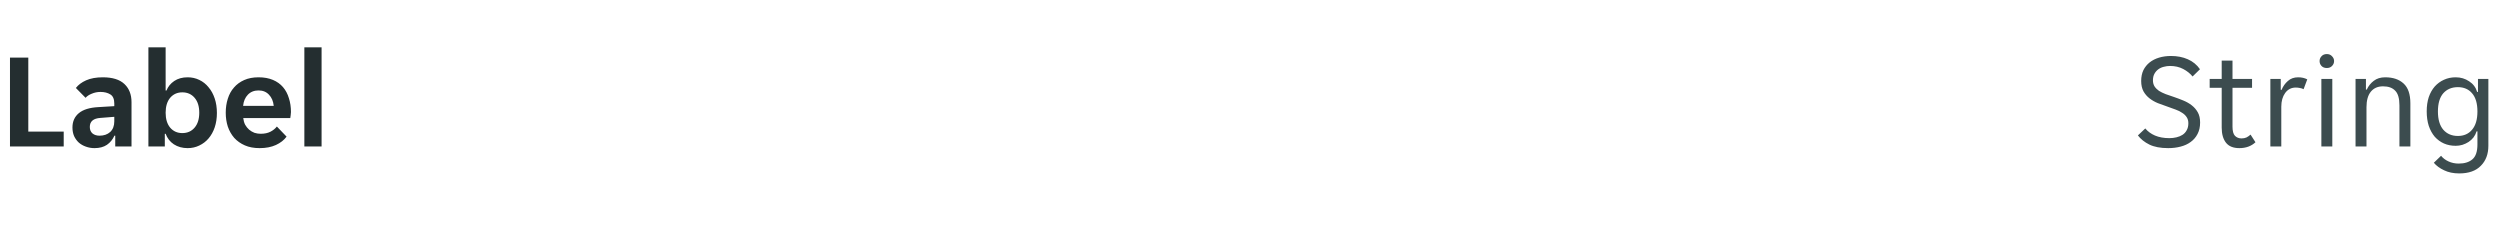 <svg width="256" height="24" viewBox="0 0 256 24" fill="none" xmlns="http://www.w3.org/2000/svg">
<g clip-path="url(#clip0_1300_229050)">
<path d="M1.022 5.9H2.898V13.474H6.524V15H1.022V5.9ZM9.673 15.168C9.365 15.168 9.071 15.117 8.791 15.014C8.521 14.921 8.283 14.785 8.077 14.608C7.872 14.421 7.709 14.197 7.587 13.936C7.475 13.675 7.419 13.381 7.419 13.054C7.419 12.438 7.639 11.948 8.077 11.584C8.516 11.22 9.183 11.015 10.079 10.968L11.703 10.87V10.59C11.703 10.142 11.568 9.834 11.297 9.666C11.027 9.498 10.691 9.414 10.289 9.414C9.972 9.414 9.673 9.475 9.393 9.596C9.113 9.708 8.903 9.848 8.763 10.016L7.769 9.008C8.012 8.691 8.362 8.429 8.819 8.224C9.286 8.019 9.855 7.916 10.527 7.916C11.517 7.916 12.254 8.145 12.739 8.602C13.225 9.059 13.467 9.68 13.467 10.464V15H11.801V13.894H11.717C11.54 14.286 11.283 14.599 10.947 14.832C10.611 15.056 10.187 15.168 9.673 15.168ZM10.191 13.894C10.639 13.894 11.003 13.768 11.283 13.516C11.563 13.255 11.703 12.891 11.703 12.424V11.962L10.289 12.074C9.561 12.121 9.197 12.429 9.197 12.998C9.197 13.287 9.291 13.511 9.477 13.67C9.664 13.819 9.902 13.894 10.191 13.894ZM19.215 15.168C18.674 15.168 18.203 15.037 17.801 14.776C17.409 14.515 17.129 14.155 16.961 13.698H16.877V15H15.197V4.85H16.961V9.274H17.045C17.204 8.873 17.47 8.546 17.843 8.294C18.217 8.042 18.674 7.916 19.215 7.916C19.645 7.916 20.041 8.005 20.405 8.182C20.779 8.359 21.096 8.611 21.357 8.938C21.628 9.255 21.838 9.638 21.987 10.086C22.137 10.534 22.211 11.029 22.211 11.57C22.211 12.102 22.137 12.592 21.987 13.04C21.838 13.479 21.628 13.857 21.357 14.174C21.096 14.482 20.779 14.725 20.405 14.902C20.041 15.079 19.645 15.168 19.215 15.168ZM18.669 13.628C19.192 13.628 19.612 13.441 19.929 13.068C20.247 12.695 20.405 12.186 20.405 11.542C20.405 10.898 20.247 10.389 19.929 10.016C19.612 9.643 19.192 9.456 18.669 9.456C18.156 9.456 17.741 9.643 17.423 10.016C17.115 10.389 16.961 10.898 16.961 11.542C16.961 12.186 17.115 12.695 17.423 13.068C17.741 13.441 18.156 13.628 18.669 13.628ZM26.588 15.168C26.009 15.168 25.505 15.075 25.076 14.888C24.647 14.701 24.283 14.445 23.984 14.118C23.695 13.782 23.475 13.395 23.326 12.956C23.186 12.517 23.116 12.046 23.116 11.542C23.116 11.029 23.186 10.553 23.326 10.114C23.466 9.666 23.676 9.283 23.956 8.966C24.236 8.639 24.586 8.383 25.006 8.196C25.426 8.009 25.916 7.916 26.476 7.916C27.036 7.916 27.526 8.005 27.946 8.182C28.366 8.359 28.711 8.607 28.982 8.924C29.253 9.241 29.453 9.619 29.584 10.058C29.724 10.487 29.794 10.959 29.794 11.472C29.794 11.565 29.785 11.673 29.766 11.794C29.757 11.915 29.743 12.013 29.724 12.088H24.908C24.936 12.34 25.001 12.569 25.104 12.774C25.216 12.97 25.351 13.138 25.51 13.278C25.678 13.418 25.86 13.525 26.056 13.6C26.261 13.665 26.471 13.698 26.686 13.698C27.087 13.698 27.423 13.628 27.694 13.488C27.965 13.348 28.184 13.171 28.352 12.956L29.346 13.992C29.085 14.347 28.721 14.631 28.254 14.846C27.787 15.061 27.232 15.168 26.588 15.168ZM26.476 9.26C26.028 9.26 25.664 9.405 25.384 9.694C25.104 9.983 24.941 10.366 24.894 10.842H28.03C27.983 10.366 27.82 9.983 27.54 9.694C27.269 9.405 26.915 9.26 26.476 9.26ZM31.166 4.85H32.93V15H31.166V4.85Z" fill="#242E30"/>
</g>
<path d="M222.029 15.168C221.236 15.168 220.592 15.047 220.097 14.804C219.603 14.561 219.211 14.249 218.921 13.866L219.677 13.152C219.929 13.46 220.261 13.703 220.671 13.88C221.091 14.057 221.581 14.146 222.141 14.146C222.393 14.146 222.636 14.118 222.869 14.062C223.103 14.006 223.308 13.922 223.485 13.81C223.672 13.689 223.817 13.53 223.919 13.334C224.031 13.138 224.087 12.9 224.087 12.62C224.087 12.377 224.031 12.172 223.919 12.004C223.807 11.827 223.653 11.677 223.457 11.556C223.271 11.425 223.047 11.313 222.785 11.22C222.524 11.117 222.239 11.015 221.931 10.912C221.605 10.8 221.283 10.683 220.965 10.562C220.648 10.431 220.363 10.268 220.111 10.072C219.859 9.876 219.654 9.638 219.495 9.358C219.337 9.069 219.257 8.714 219.257 8.294C219.257 7.874 219.332 7.505 219.481 7.188C219.64 6.871 219.855 6.605 220.125 6.39C220.396 6.175 220.718 6.012 221.091 5.9C221.465 5.788 221.871 5.732 222.309 5.732C222.953 5.732 223.527 5.844 224.031 6.068C224.545 6.292 224.96 6.633 225.277 7.09L224.521 7.832C224.269 7.524 223.947 7.267 223.555 7.062C223.163 6.857 222.715 6.754 222.211 6.754C221.997 6.754 221.787 6.782 221.581 6.838C221.376 6.885 221.189 6.969 221.021 7.09C220.853 7.211 220.718 7.365 220.615 7.552C220.513 7.739 220.461 7.963 220.461 8.224C220.461 8.467 220.517 8.677 220.629 8.854C220.741 9.022 220.891 9.171 221.077 9.302C221.273 9.423 221.502 9.535 221.763 9.638C222.025 9.731 222.309 9.829 222.617 9.932C222.944 10.044 223.266 10.165 223.583 10.296C223.901 10.427 224.185 10.59 224.437 10.786C224.689 10.982 224.895 11.22 225.053 11.5C225.212 11.78 225.291 12.13 225.291 12.55C225.291 12.998 225.203 13.39 225.025 13.726C224.857 14.053 224.624 14.323 224.325 14.538C224.036 14.753 223.691 14.911 223.289 15.014C222.897 15.117 222.477 15.168 222.029 15.168ZM229.308 15.168C228.683 15.168 228.226 14.981 227.936 14.608C227.647 14.235 227.502 13.721 227.502 13.068V8.994H226.27V8.084H227.502V6.208H228.608V8.084H230.61V8.994H228.608V12.97C228.608 13.418 228.692 13.731 228.86 13.908C229.038 14.085 229.262 14.174 229.532 14.174C229.719 14.174 229.887 14.141 230.036 14.076C230.186 14.001 230.326 13.903 230.456 13.782L230.96 14.566C230.531 14.967 229.98 15.168 229.308 15.168ZM232.485 8.084H233.549V9.204H233.633C233.782 8.84 233.997 8.537 234.277 8.294C234.557 8.042 234.907 7.916 235.327 7.916C235.682 7.916 235.994 7.986 236.265 8.126L235.887 9.134C235.766 9.069 235.635 9.027 235.495 9.008C235.364 8.98 235.229 8.966 235.089 8.966C234.632 8.966 234.268 9.153 233.997 9.526C233.736 9.89 233.605 10.357 233.605 10.926V15H232.485V8.084ZM239.01 6.25C239.01 6.446 238.94 6.614 238.8 6.754C238.669 6.894 238.492 6.964 238.268 6.964C238.034 6.964 237.852 6.894 237.722 6.754C237.591 6.614 237.526 6.446 237.526 6.25C237.526 6.063 237.591 5.9 237.722 5.76C237.852 5.611 238.034 5.536 238.268 5.536C238.492 5.536 238.669 5.611 238.8 5.76C238.94 5.9 239.01 6.063 239.01 6.25ZM237.708 8.084H238.828V15H237.708V8.084ZM241.208 8.084H242.272V9.176H242.356C242.524 8.812 242.762 8.513 243.07 8.28C243.378 8.037 243.77 7.916 244.246 7.916C245.039 7.916 245.664 8.126 246.122 8.546C246.588 8.966 246.822 9.643 246.822 10.576V15H245.702V10.786C245.702 10.077 245.557 9.577 245.268 9.288C244.988 8.989 244.572 8.84 244.022 8.84C243.49 8.84 243.074 9.022 242.776 9.386C242.477 9.75 242.328 10.282 242.328 10.982V15H241.208V8.084ZM251.827 17.758C251.23 17.758 250.712 17.651 250.273 17.436C249.834 17.231 249.484 16.974 249.223 16.666L249.965 15.952C250.161 16.195 250.413 16.386 250.721 16.526C251.038 16.675 251.388 16.75 251.771 16.75C252.368 16.75 252.835 16.605 253.171 16.316C253.516 16.027 253.689 15.518 253.689 14.79V13.446H253.605C253.53 13.679 253.423 13.889 253.283 14.076C253.143 14.253 252.975 14.407 252.779 14.538C252.592 14.659 252.382 14.757 252.149 14.832C251.925 14.897 251.696 14.93 251.463 14.93C251.024 14.93 250.623 14.851 250.259 14.692C249.904 14.533 249.592 14.305 249.321 14.006C249.06 13.698 248.854 13.325 248.705 12.886C248.565 12.447 248.495 11.953 248.495 11.402C248.495 10.861 248.565 10.375 248.705 9.946C248.854 9.517 249.06 9.153 249.321 8.854C249.592 8.555 249.904 8.327 250.259 8.168C250.623 8 251.024 7.916 251.463 7.916C251.976 7.916 252.434 8.051 252.835 8.322C253.246 8.583 253.521 8.947 253.661 9.414H253.745V8.084H254.809V14.93C254.809 15.779 254.552 16.461 254.039 16.974C253.535 17.497 252.798 17.758 251.827 17.758ZM251.687 13.922C252.303 13.922 252.788 13.707 253.143 13.278C253.507 12.849 253.689 12.228 253.689 11.416C253.689 10.595 253.507 9.974 253.143 9.554C252.788 9.134 252.303 8.924 251.687 8.924C251.062 8.924 250.562 9.134 250.189 9.554C249.825 9.974 249.643 10.595 249.643 11.416C249.643 12.228 249.825 12.849 250.189 13.278C250.562 13.707 251.062 13.922 251.687 13.922Z" fill="#3C4C4F"/>
<defs>
<clipPath id="clip0_1300_229050">
<rect width="34" height="20" fill="white"/>
</clipPath>
</defs>
</svg>
